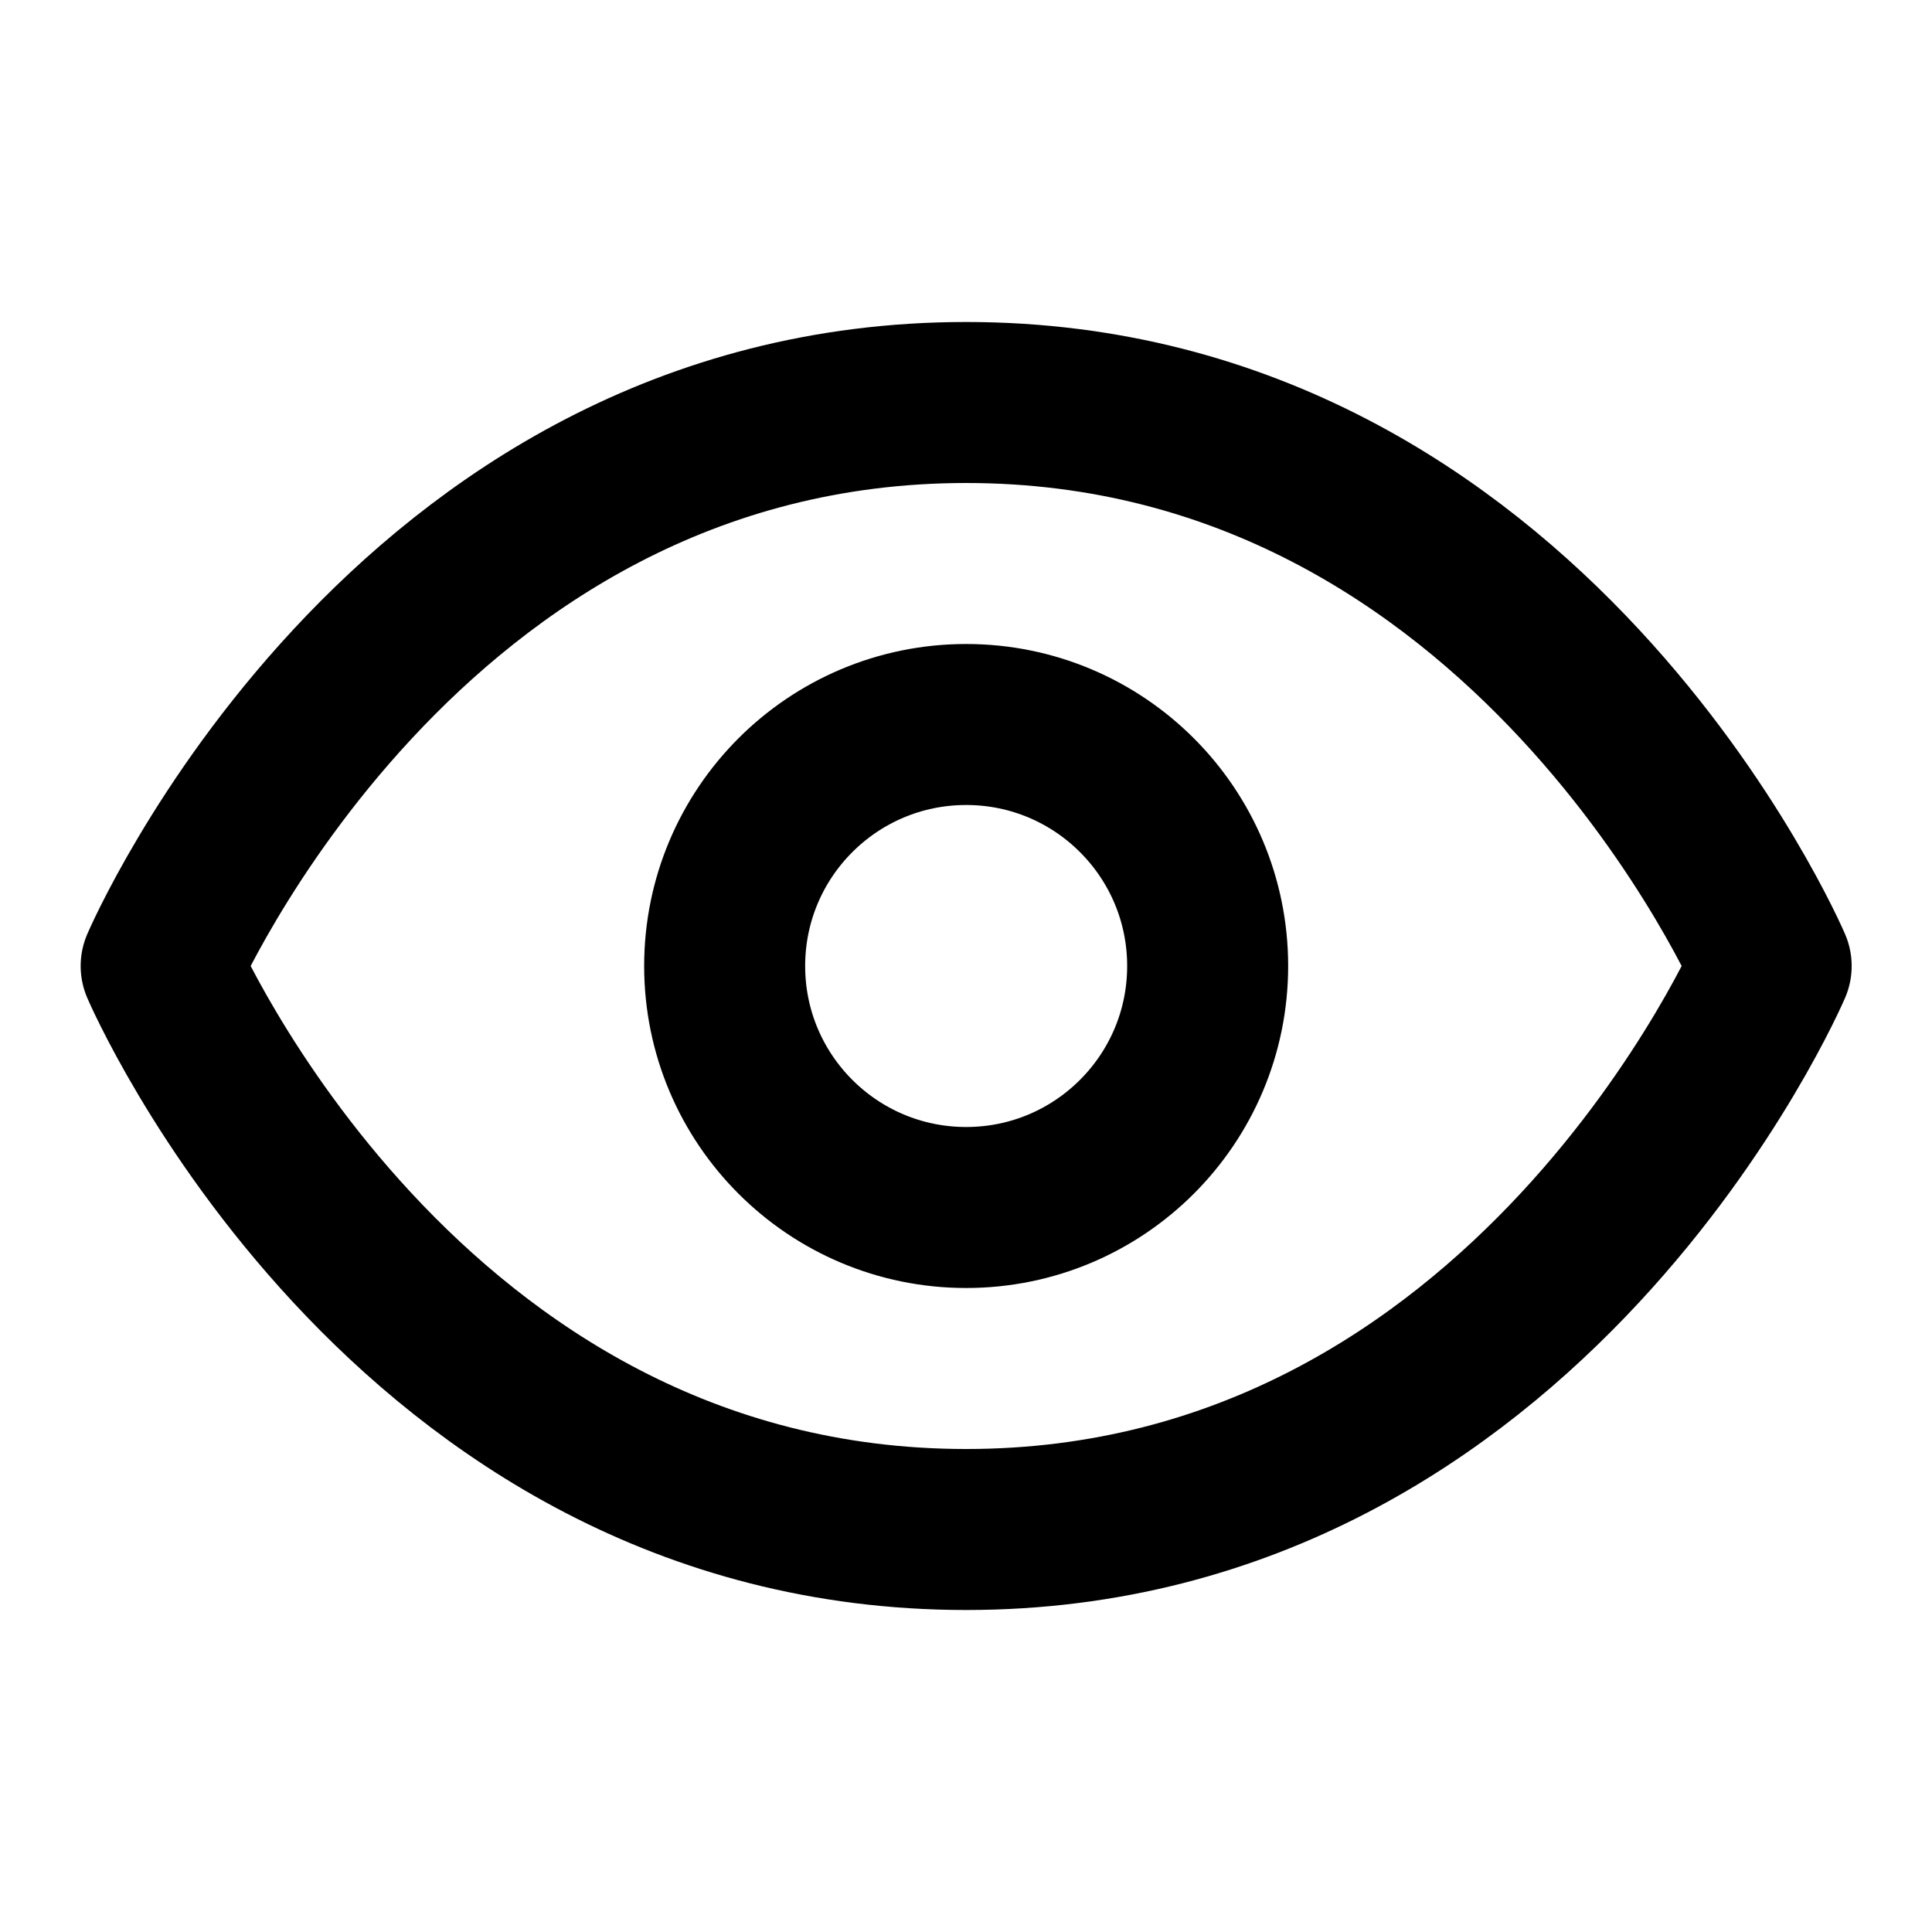 <svg width="24" height="24" viewBox="0 0 24 24" fill="none" xmlns="http://www.w3.org/2000/svg">
<path d="M2.002 12C2.002 12 5.002 5 12.002 5C19.002 5 22.002 12 22.002 12C22.002 12 19.002 19 12.002 19C5.002 19 2.002 12 2.002 12Z" stroke="black" stroke-width="2" stroke-linecap="round" stroke-linejoin="round"/>
<path d="M12.002 15C13.659 15 15.002 13.657 15.002 12C15.002 10.343 13.659 9 12.002 9C10.345 9 9.002 10.343 9.002 12C9.002 13.657 10.345 15 12.002 15Z" stroke="black" stroke-width="2" stroke-linecap="round" stroke-linejoin="round"/>
</svg>

